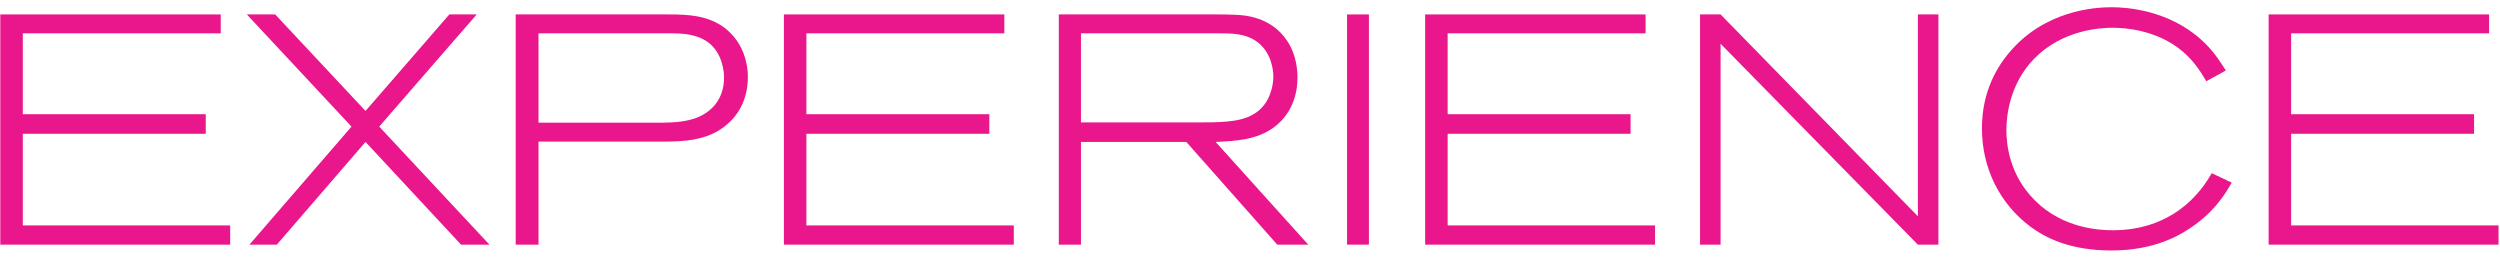 <svg fill="none" height="19" viewBox="0 0 184 19" width="184" xmlns="http://www.w3.org/2000/svg"><g fill="#ea168c"><path d="m183.891 18.006h-16.92v-16.944h16.224v1.392h-14.568v5.952h13.464v1.44h-13.464v6.744h15.264z"/><path d="m164.255 13.443c-.408.696-1.08 1.896-2.664 3.072-1.08.792-2.976 1.92-6.192 1.92-3.096 0-4.872-.96-5.928-1.728-2.304-1.704-3.6-4.344-3.6-7.248 0-1.056.144-3.36 1.968-5.544 2.592-3.12 6.24-3.384 7.584-3.384 1.056 0 4.176.192 6.624 2.424.768.696 1.224 1.368 1.776 2.232l-1.44.792c-.144-.24-.624-1.104-1.32-1.8-1.968-2.016-4.752-2.136-5.592-2.136-.936 0-3.696.168-5.76 2.28-1.872 1.92-2.04 4.368-2.04 5.256 0 .936.168 3.264 2.112 5.184 2.064 2.064 4.776 2.184 5.712 2.184 1.152 0 3.984-.168 6.192-2.664.36-.408.576-.672 1.104-1.536z"/><path d="m142.667 18.006h-1.512l-14.52-14.784v14.784h-1.512v-16.944h1.512l14.52 14.856v-14.856h1.512z"/><path d="m121.811 18.006h-16.92v-16.944h16.224v1.392h-14.568v5.952h13.464v1.44h-13.464v6.744h15.264z"/><path d="m100.751 18.006h-1.608v-16.944h1.608z"/><path d="m96.287 18.006h-2.28l-6.696-7.56h-7.752v7.56h-1.632v-16.944h11.712c.408 0 .816 0 1.224.024.696.024 2.688.12 3.888 1.944.696 1.056.744 2.232.744 2.688 0 .672-.12 2.448-1.728 3.648-1.272.936-2.808 1.008-4.296 1.08zm-2.568-12.384c0-.408-.12-1.824-1.296-2.616-.84-.552-1.776-.552-2.736-.552h-10.128v6.552h9.096c.384 0 .744 0 1.128-.024 1.416-.072 2.832-.312 3.552-1.728.12-.24.384-.864.384-1.632z"/><path d="m74.615 18.006h-16.92v-16.944h16.224v1.392h-14.568v5.952h13.464v1.44h-13.464v6.744h15.264z"/><path d="m55.042 5.694c0 .672-.12 2.4-1.728 3.624-1.296 1.008-2.952 1.104-4.488 1.104h-9.192v7.584h-1.68v-16.944h11.256c1.488 0 2.904.072 4.152 1.008.384.312.696.672.792.816.312.408.888 1.368.888 2.808zm-1.752 0c0-.36-.096-1.824-1.224-2.616-.792-.552-1.752-.624-2.688-.624h-9.744v6.576h8.616c1.392 0 3.024 0 4.128-1.056.384-.36.912-1.056.912-2.28z"/><path d="m36.022 18.006h-2.088l-7.032-7.56-6.528 7.56h-2.016l7.512-8.688-7.704-8.256h2.088l6.648 7.104 6.168-7.104h2.016l-7.176 8.256z"/><path d="m16.942 18.006h-16.92v-16.944h16.224v1.392h-14.568v5.952h13.464v1.44h-13.464v6.744h15.264z"/></g></svg>